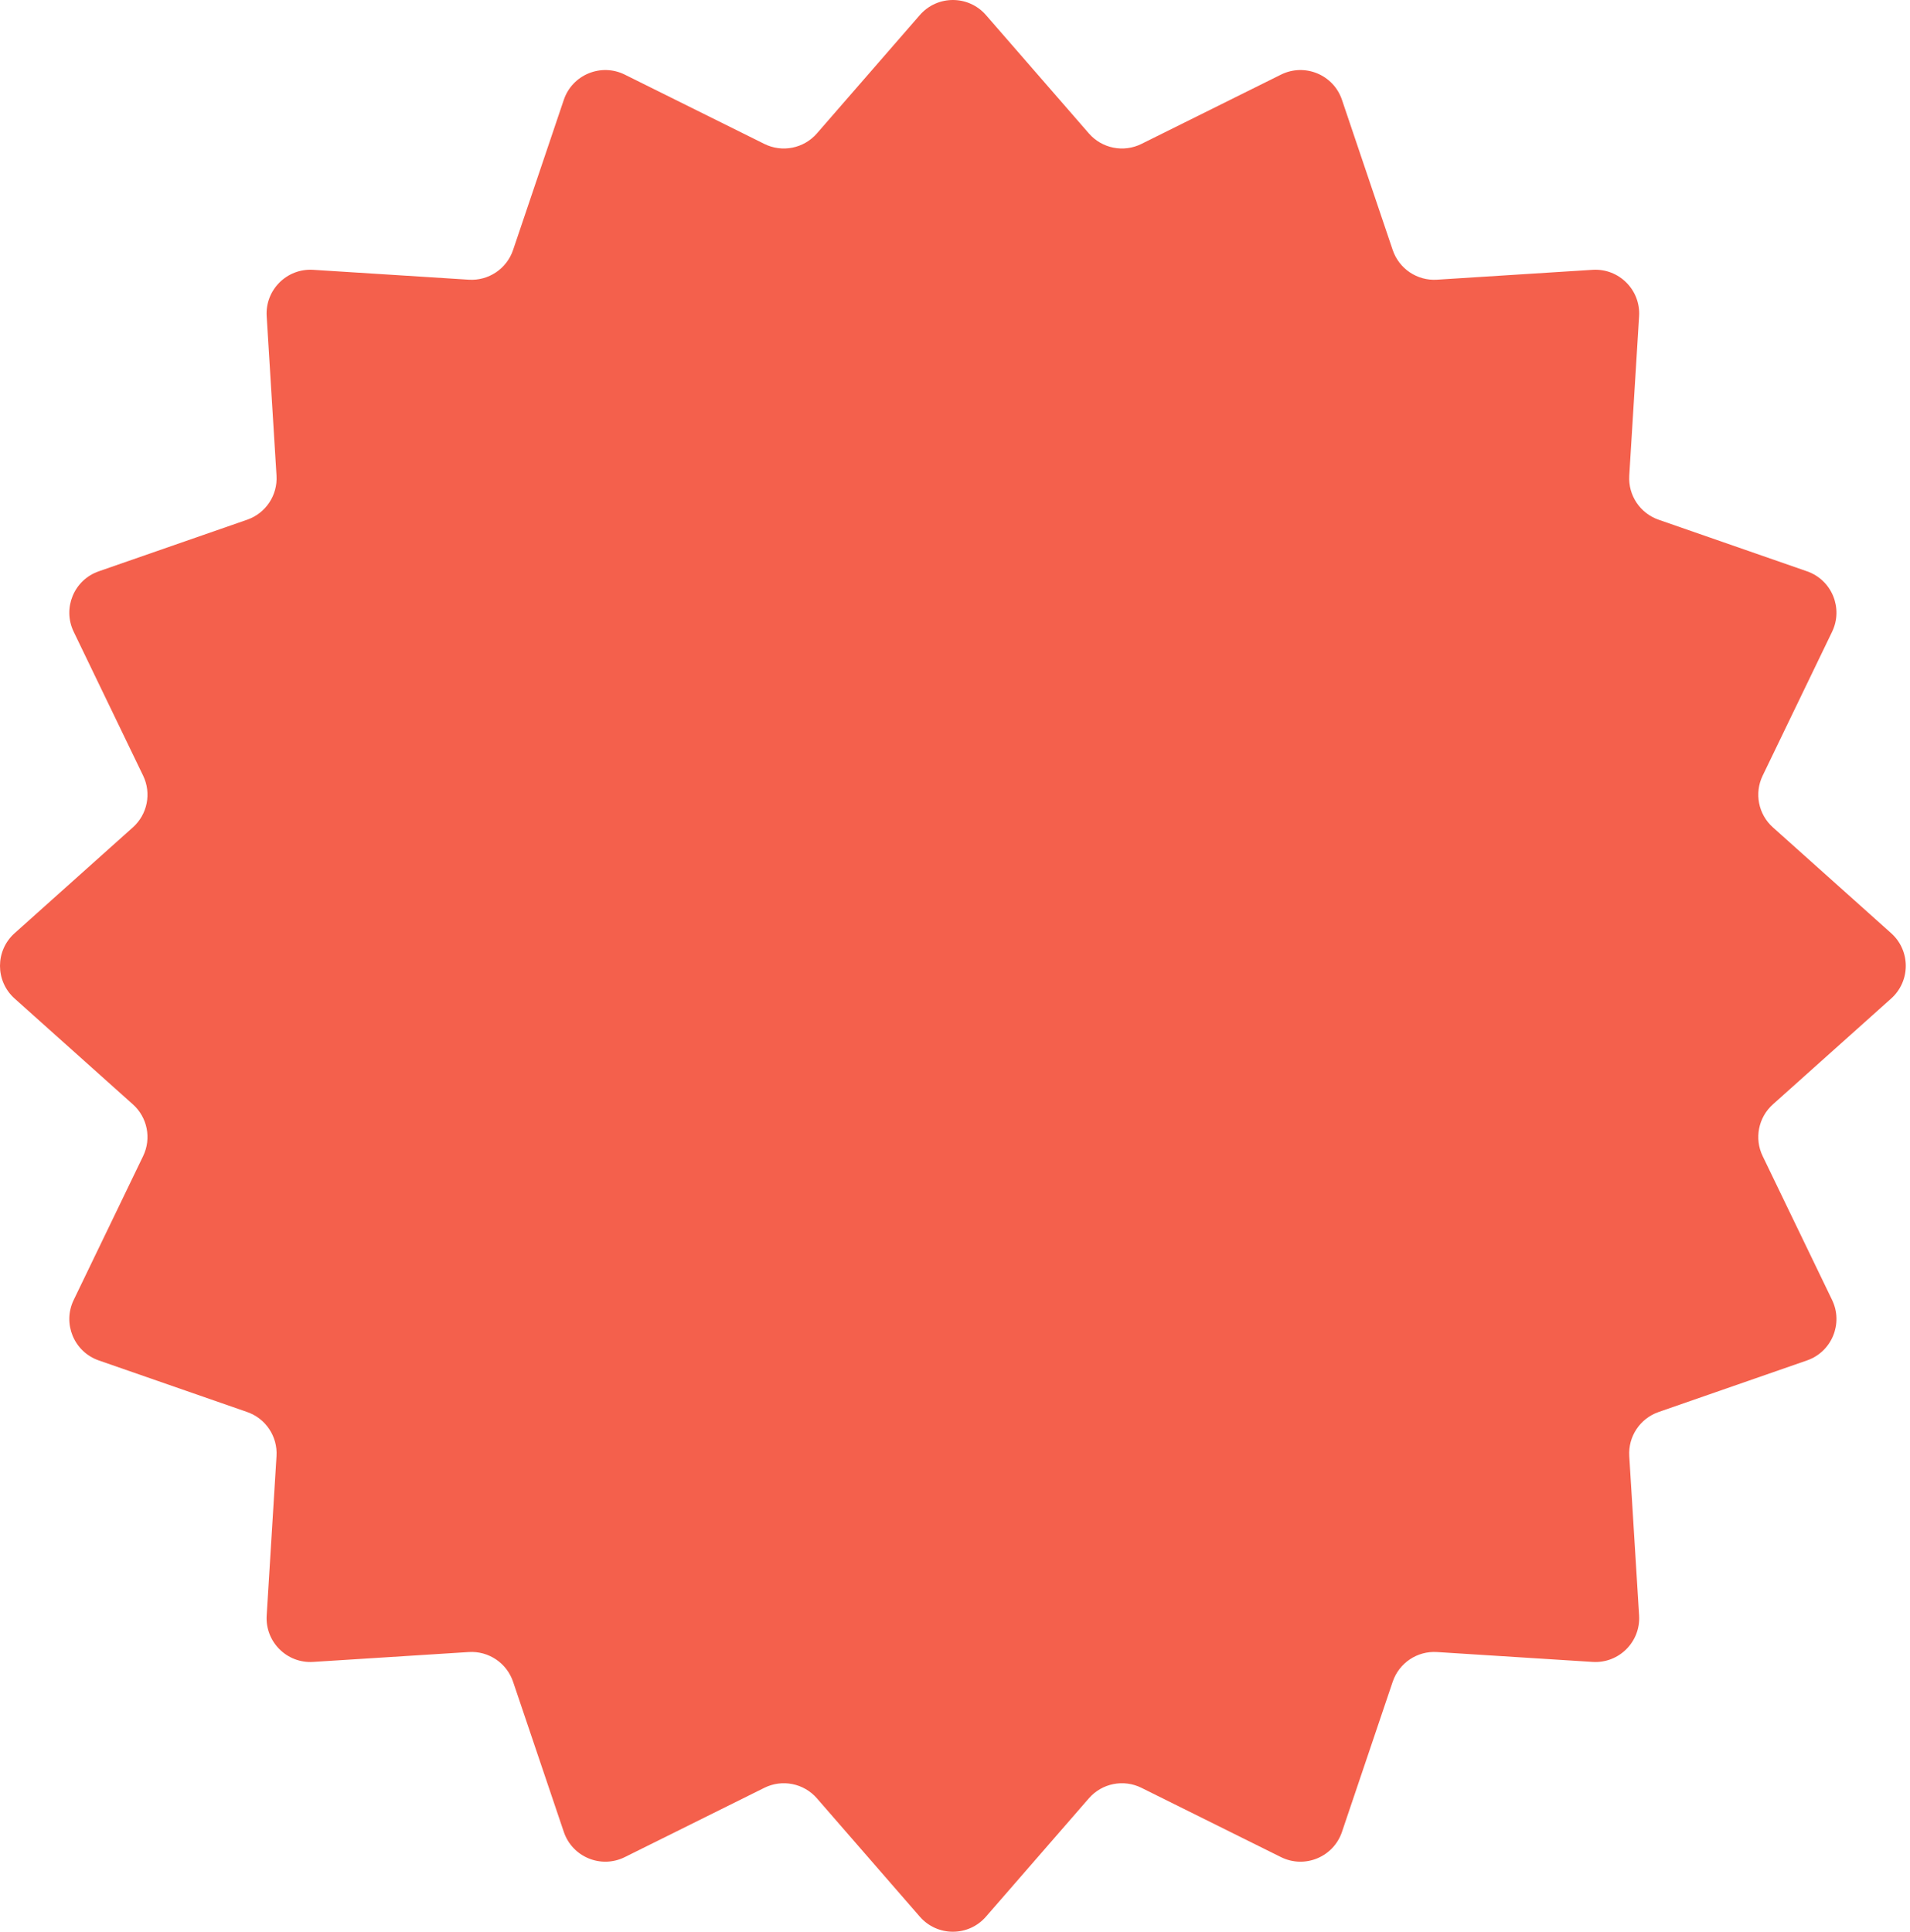<?xml version="1.0" encoding="UTF-8"?> <svg xmlns="http://www.w3.org/2000/svg" width="349" height="353" viewBox="0 0 349 353" fill="none"> <path d="M168.074 2.752C171.265 -0.917 176.964 -0.917 180.155 2.752L198.965 24.383C201.356 27.132 205.302 27.92 208.566 26.3L234.065 13.637C238.408 11.481 243.657 13.65 245.209 18.245L254.479 45.683C255.638 49.114 258.956 51.34 262.57 51.11L291.003 49.305C295.811 49 299.797 52.979 299.5 57.787L297.703 86.917C297.482 90.5 299.674 93.792 303.064 94.971L330.185 104.401C334.704 105.973 336.845 111.132 334.766 115.441L322.075 141.745C320.524 144.958 321.287 148.809 323.946 151.188L345.562 170.535C349.118 173.717 349.118 179.283 345.562 182.465L323.946 201.812C321.287 204.191 320.524 208.042 322.075 211.255L334.766 237.559C336.845 241.868 334.704 247.027 330.185 248.599L303.064 258.029C299.674 259.208 297.482 262.5 297.703 266.083L299.5 295.213C299.797 300.021 295.811 304.001 291.003 303.695L262.57 301.89C258.956 301.661 255.638 303.886 254.479 307.317L245.209 334.755C243.657 339.35 238.408 341.52 234.065 339.363L208.566 326.701C205.302 325.08 201.356 325.868 198.965 328.617L180.155 350.248C176.964 353.918 171.265 353.918 168.074 350.248L149.264 328.617C146.872 325.868 142.926 325.08 139.663 326.701L114.164 339.363C109.82 341.52 104.572 339.35 103.019 334.755L93.749 307.317C92.59 303.886 89.272 301.661 85.658 301.89L57.225 303.695C52.418 304.001 48.431 300.021 48.728 295.213L50.525 266.083C50.746 262.5 48.555 259.208 45.164 258.029L18.043 248.599C13.524 247.027 11.383 241.868 13.463 237.559L26.154 211.255C27.704 208.042 26.941 204.191 24.283 201.812L2.666 182.465C-0.889 179.283 -0.889 173.717 2.666 170.535L24.283 151.188C26.941 148.809 27.704 144.958 26.154 141.745L13.463 115.441C11.383 111.132 13.524 105.973 18.043 104.401L45.164 94.971C48.555 93.792 50.746 90.5 50.525 86.917L48.728 57.787C48.431 52.979 52.418 49 57.225 49.305L85.658 51.11C89.272 51.34 92.59 49.114 93.749 45.683L103.019 18.245C104.572 13.65 109.82 11.481 114.164 13.637L139.663 26.3C142.926 27.92 146.872 27.132 149.264 24.383L168.074 2.752Z" fill="#F4604C"></path> </svg> 